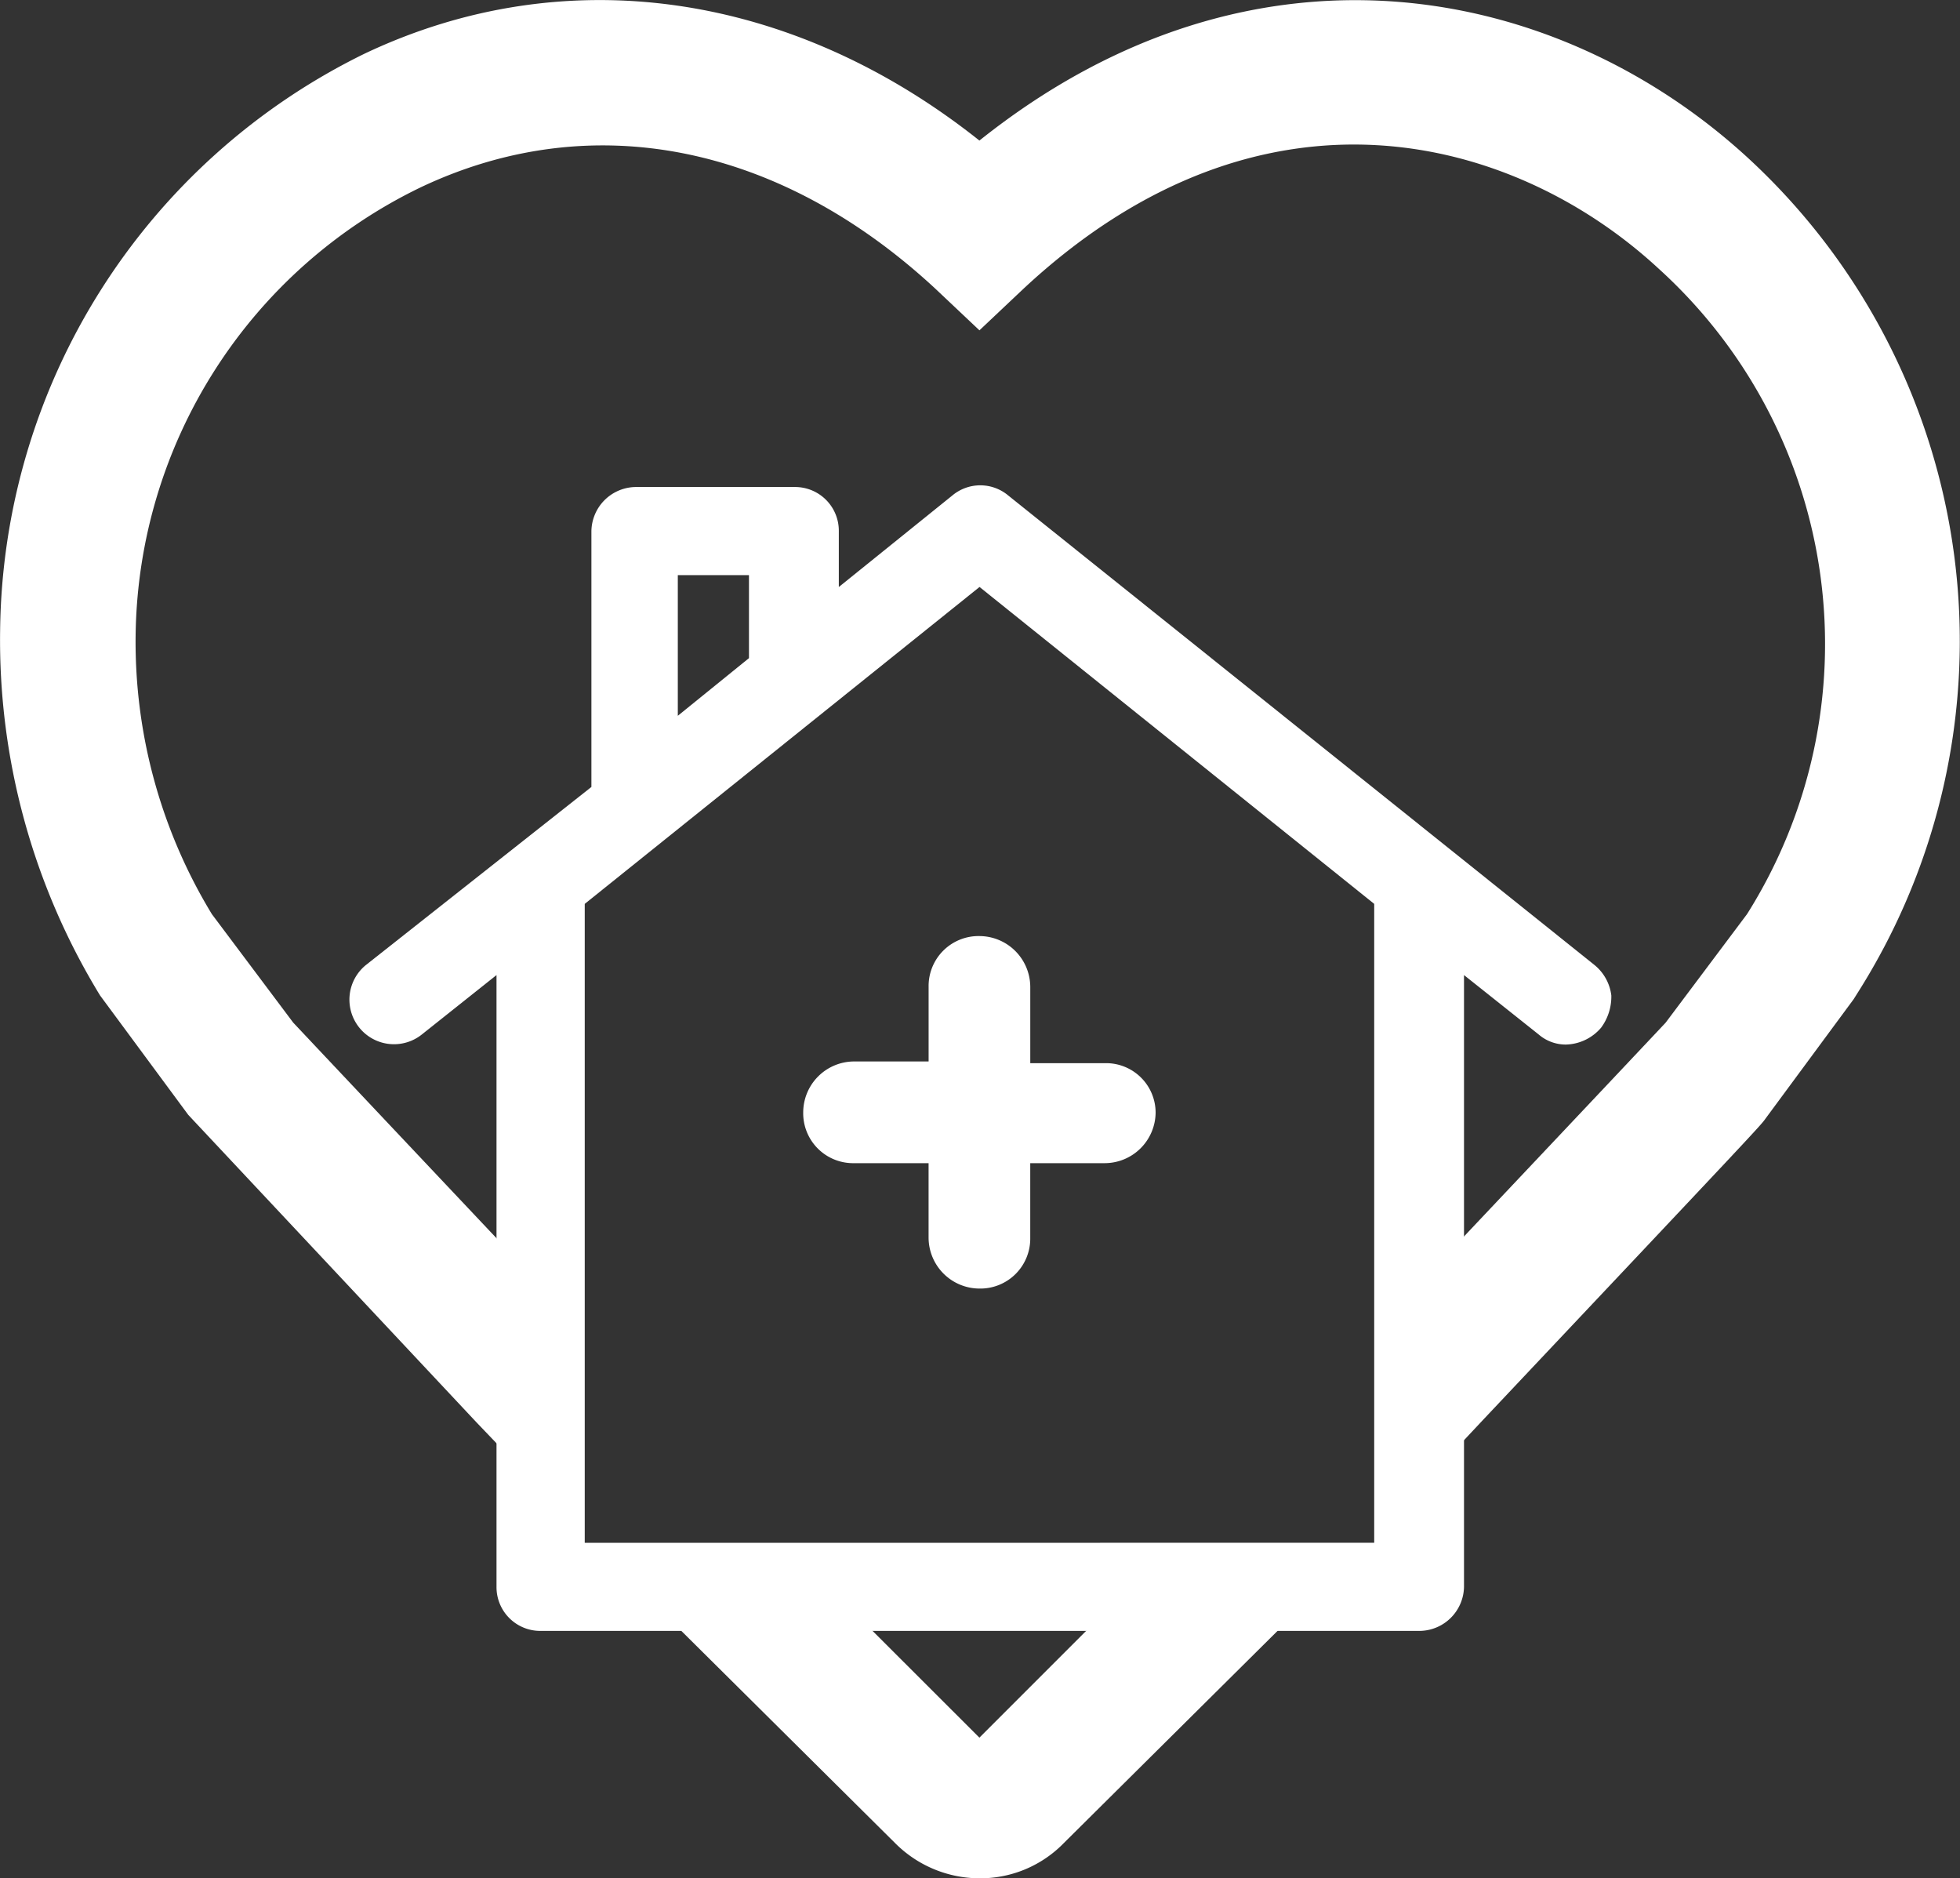 <svg xmlns="http://www.w3.org/2000/svg" width="65.285" height="62.553" viewBox="0 0 65.285 62.553"><rect x="0" y="0" width="65.285" height="62.553" fill="#333333" stroke="none"/><defs><style>.a{fill:#fff;}</style></defs><g transform="translate(-18.696 -4.327)"><g transform="translate(30.343 20.489)"><g transform="translate(0)"><path class="a" d="M69.452,65.552h5.531a1.494,1.494,0,0,0,1.467-1.467V43.711l2.483,1.975a1.384,1.384,0,0,0,.9.339,1.588,1.588,0,0,0,1.185-.564,1.737,1.737,0,0,0,.339-1.072,1.549,1.549,0,0,0-.564-1.016L61.269,27.739a1.45,1.45,0,0,0-1.862,0l-3.781,3.048V28.924a1.457,1.457,0,0,0-1.467-1.467H48.852a1.494,1.494,0,0,0-1.467,1.467v8.522l-7.506,5.926a1.485,1.485,0,1,0,1.862,2.314l2.483-1.975V64.085a1.457,1.457,0,0,0,1.467,1.467h5.531m-.959-30.476V30.391h2.37v2.765Zm0,27.542h-3.1V41.34l13.15-10.554L73.459,41.34V62.617h-3.1" transform="translate(-39.333 -27.4)"/></g><path class="a" d="M76.146,58.233H73.663v-2.54A1.7,1.7,0,0,0,71.97,54a1.663,1.663,0,0,0-1.693,1.693v2.483H67.793A1.7,1.7,0,0,0,66.1,59.87a1.663,1.663,0,0,0,1.693,1.693h2.483v2.483a1.7,1.7,0,0,0,1.693,1.693,1.663,1.663,0,0,0,1.693-1.693V61.563h2.483a1.7,1.7,0,0,0,1.693-1.693A1.65,1.65,0,0,0,76.146,58.233Z" transform="translate(-50.993 -38.988)"/></g><g transform="translate(18.696 4.327)"><path class="a" d="M72.322,94.369l-3.838,3.838L64.873,94.6a53.881,53.881,0,0,1-6.773-.4l7.563,7.506a3.978,3.978,0,0,0,2.822,1.185,3.884,3.884,0,0,0,2.822-1.185l7.506-7.45C76.668,94.2,74.523,94.256,72.322,94.369Z" transform="translate(-35.861 -40.338)"/><path class="a" d="M76.942,9.608c-6.265-5.779-16.423-7.946-25.623-.6-6.208-4.936-13.771-6.08-20.487-2.89A21.646,21.646,0,0,0,18.7,25.32a22.689,22.689,0,0,0,3.33,12.16l2.935,3.973.169.181,9.425,10.053,2.765,2.89a49.266,49.266,0,0,1,.339-6.441c-8.127-8.608-9.086-9.632-9.2-9.752l-2.709-3.612a17.45,17.45,0,0,1-2.54-9.331,16.791,16.791,0,0,1,9.482-14.869c5.7-2.709,11.965-1.445,17.157,3.371l1.467,1.385,1.467-1.385C60.8,6.478,69.21,8.886,73.951,13.281a16.867,16.867,0,0,1,2.935,21.491l-2.709,3.612c-.169.181-.959,1.023-8.861,9.391,0,2.167.339,4.274.339,6.441l2.483-2.649c9.2-9.752,9.2-9.752,9.369-9.993L80.441,37.6l.113-.181A21.872,21.872,0,0,0,76.942,9.608Z" transform="translate(-18.696 -4.327)"/></g></g></svg>